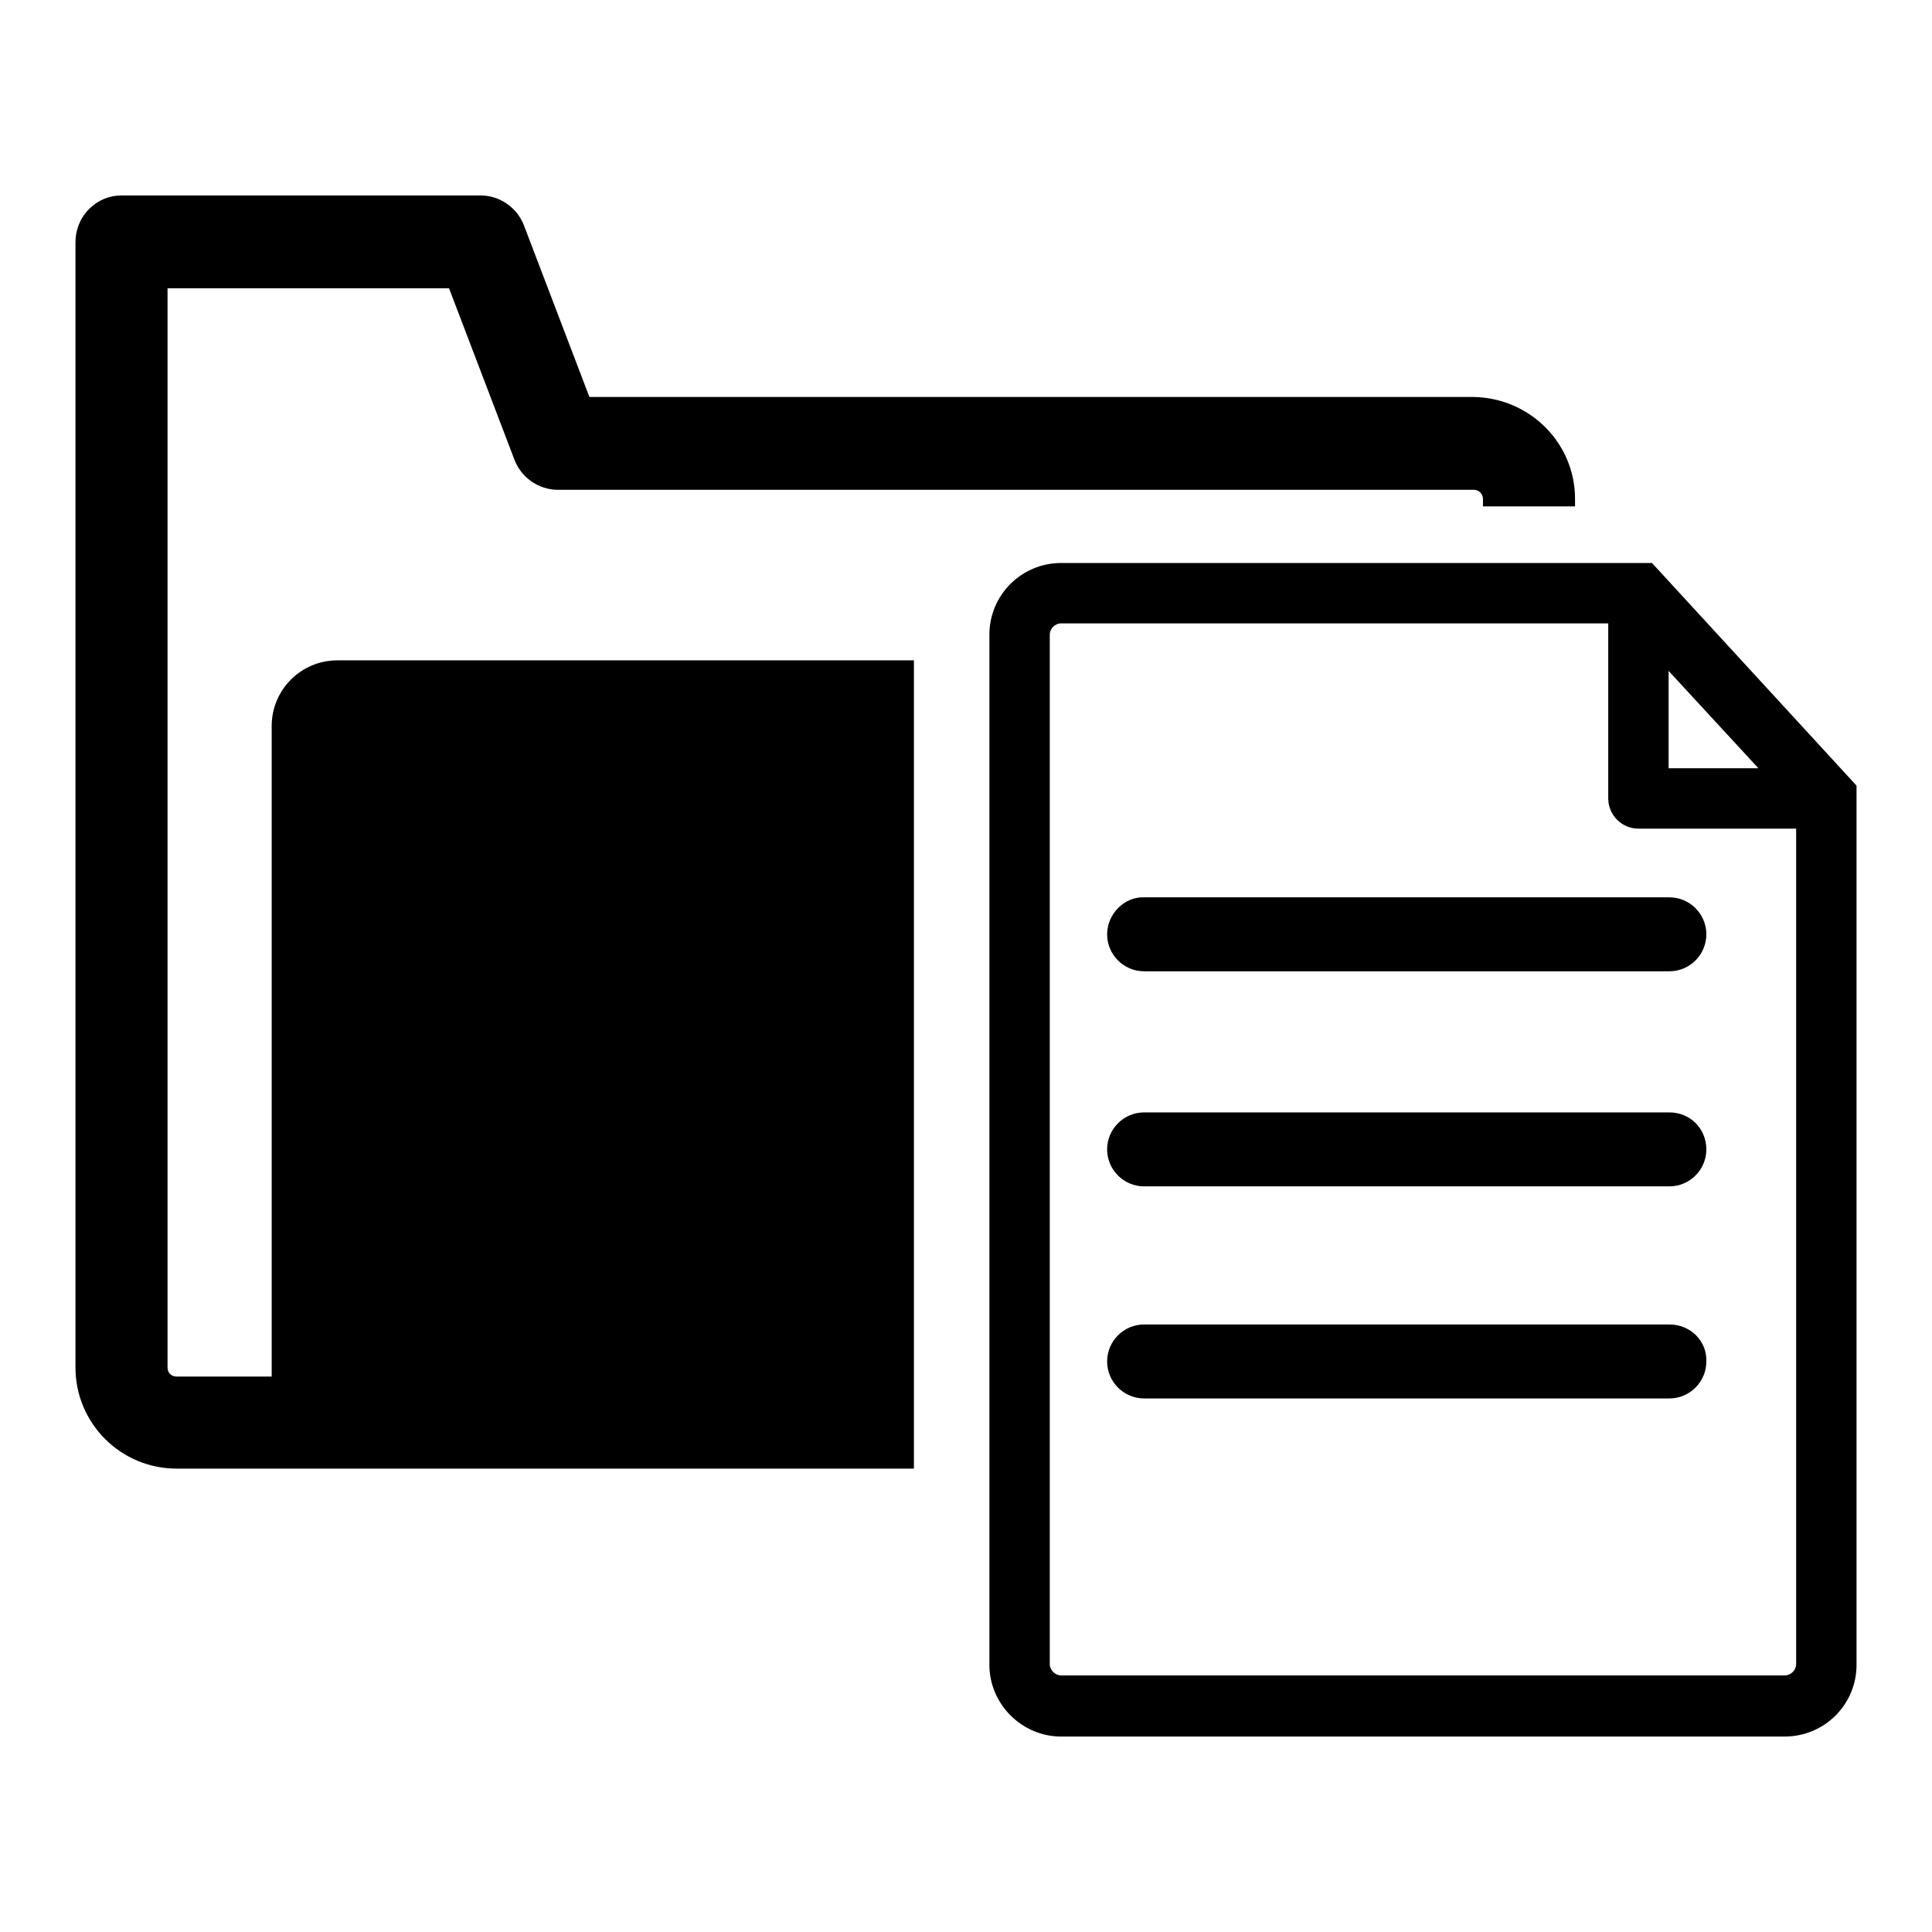 <?xml version="1.0" encoding="utf-8"?>
<!-- Svg Vector Icons : http://www.onlinewebfonts.com/icon -->
<!DOCTYPE svg PUBLIC "-//W3C//DTD SVG 1.1//EN" "http://www.w3.org/Graphics/SVG/1.1/DTD/svg11.dtd">
<svg version="1.1" xmlns="http://www.w3.org/2000/svg" xmlns:xlink="http://www.w3.org/1999/xlink" x="0px" y="0px" viewBox="0 0 256 256" enable-background="new 0 0 256 256" xml:space="preserve">
<g><g><g><path fill="#000000" d="M208.7,66.1v1h-12.2v-1c0-0.6-0.5-1.2-1.2-1.2H73.9c-2.5,0-4.8-1.6-5.7-3.9l-8.7-22.8H22.2V66v115.2c0,0.7,0.5,1.2,1.2,1.2H36V96.2c0-4.8,3.9-8.7,8.7-8.7h76.4v107.1H23.4c-7.4,0-13.4-6-13.4-13.4V66.1l0-34c0-1.6,0.6-3.2,1.8-4.4c1.2-1.2,2.7-1.8,4.3-1.8h47.6c2.5,0,4.8,1.6,5.7,3.9l8.7,22.8h117.1C202.7,52.7,208.7,58.7,208.7,66.1z M246,104.1v116.5c0,5.3-4.3,9.5-9.5,9.5h-95.9c-5.2,0-9.5-4.3-9.5-9.5V84.1c0-5.3,4.3-9.5,9.5-9.5h78.3L246,104.1z M221.1,101.8H233l-11.9-12.9V101.8z M238,109.8h-20.9c-2.2,0-4-1.8-4-4V82.6h-72.5c-0.8,0-1.5,0.7-1.5,1.5v136.4c0,0.8,0.7,1.5,1.5,1.5h95.9c0.8,0,1.5-0.7,1.5-1.5V109.8L238,109.8z M146.7,123.8c0,2.7,2.2,4.9,4.9,4.9h69.6c2.7,0,4.9-2.2,4.9-4.9c0-2.7-2.2-4.9-4.9-4.9h-69.6C149,118.8,146.7,121.1,146.7,123.8z M221.2,147.4h-69.6c-2.7,0-4.9,2.2-4.9,4.9c0,2.7,2.2,4.9,4.9,4.9h69.6c2.7,0,4.9-2.2,4.9-4.9S224,147.4,221.2,147.4z M221.2,175.5h-69.6c-2.7,0-4.9,2.2-4.9,4.9s2.2,4.9,4.9,4.9h69.6c2.7,0,4.9-2.2,4.9-4.9C226.2,177.7,224,175.5,221.2,175.5z"/></g><g></g><g></g><g></g><g></g><g></g><g></g><g></g><g></g><g></g><g></g><g></g><g></g><g></g><g></g><g></g></g></g>
</svg>